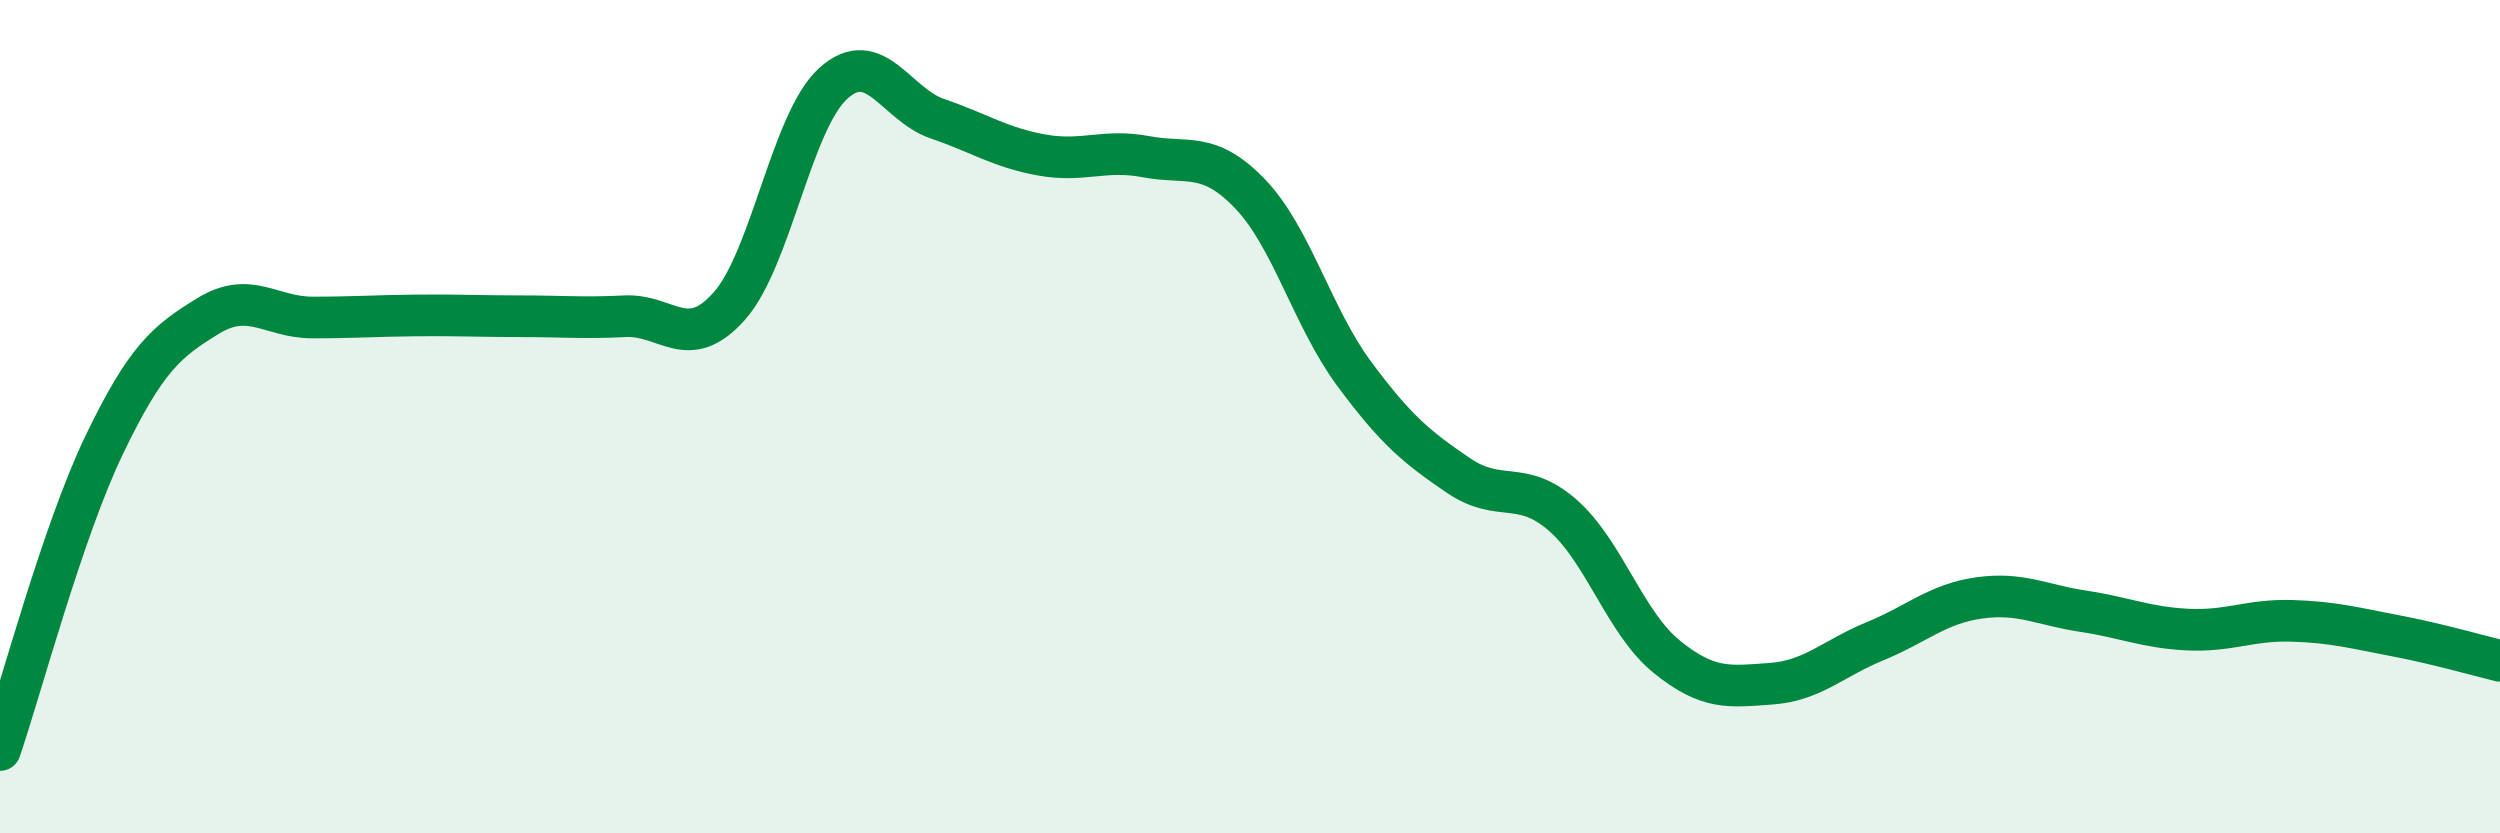 
    <svg width="60" height="20" viewBox="0 0 60 20" xmlns="http://www.w3.org/2000/svg">
      <path
        d="M 0,18 C 0.5,16.54 1.5,12.76 2.5,10.68 C 3.5,8.6 4,8.19 5,7.58 C 6,6.97 6.5,7.62 7.5,7.62 C 8.5,7.62 9,7.58 10,7.57 C 11,7.56 11.5,7.59 12.5,7.59 C 13.5,7.59 14,7.64 15,7.59 C 16,7.54 16.5,8.47 17.5,7.35 C 18.5,6.23 19,2.9 20,2 C 21,1.1 21.5,2.51 22.5,2.85 C 23.5,3.19 24,3.54 25,3.72 C 26,3.9 26.5,3.57 27.5,3.76 C 28.5,3.95 29,3.61 30,4.65 C 31,5.69 31.5,7.62 32.5,8.97 C 33.5,10.32 34,10.73 35,11.41 C 36,12.09 36.5,11.49 37.5,12.36 C 38.5,13.23 39,14.95 40,15.76 C 41,16.57 41.5,16.48 42.5,16.41 C 43.5,16.34 44,15.8 45,15.39 C 46,14.98 46.5,14.49 47.5,14.35 C 48.5,14.21 49,14.52 50,14.67 C 51,14.82 51.5,15.06 52.5,15.11 C 53.5,15.16 54,14.87 55,14.9 C 56,14.93 56.5,15.07 57.5,15.26 C 58.5,15.45 59.5,15.74 60,15.86L60 20L0 20Z"
        fill="#008740"
        opacity="0.1"
        stroke-linecap="round"
        stroke-linejoin="round"
      />
      <path
        d="M 0,18 C 0.5,16.54 1.5,12.76 2.5,10.68 C 3.5,8.6 4,8.19 5,7.58 C 6,6.97 6.5,7.62 7.5,7.62 C 8.5,7.62 9,7.58 10,7.57 C 11,7.56 11.5,7.59 12.5,7.59 C 13.5,7.59 14,7.64 15,7.59 C 16,7.54 16.5,8.47 17.5,7.35 C 18.5,6.23 19,2.9 20,2 C 21,1.1 21.5,2.51 22.5,2.85 C 23.5,3.19 24,3.54 25,3.72 C 26,3.9 26.5,3.57 27.5,3.76 C 28.5,3.95 29,3.61 30,4.65 C 31,5.69 31.5,7.62 32.5,8.97 C 33.5,10.32 34,10.73 35,11.41 C 36,12.09 36.5,11.49 37.5,12.36 C 38.5,13.23 39,14.95 40,15.76 C 41,16.57 41.5,16.48 42.5,16.41 C 43.5,16.34 44,15.8 45,15.39 C 46,14.98 46.5,14.49 47.5,14.35 C 48.5,14.21 49,14.52 50,14.67 C 51,14.82 51.5,15.06 52.5,15.11 C 53.5,15.16 54,14.87 55,14.9 C 56,14.93 56.5,15.07 57.5,15.26 C 58.5,15.45 59.5,15.74 60,15.86"
        stroke="#008740"
        stroke-width="1"
        fill="none"
        stroke-linecap="round"
        stroke-linejoin="round"
      />
    </svg>
  